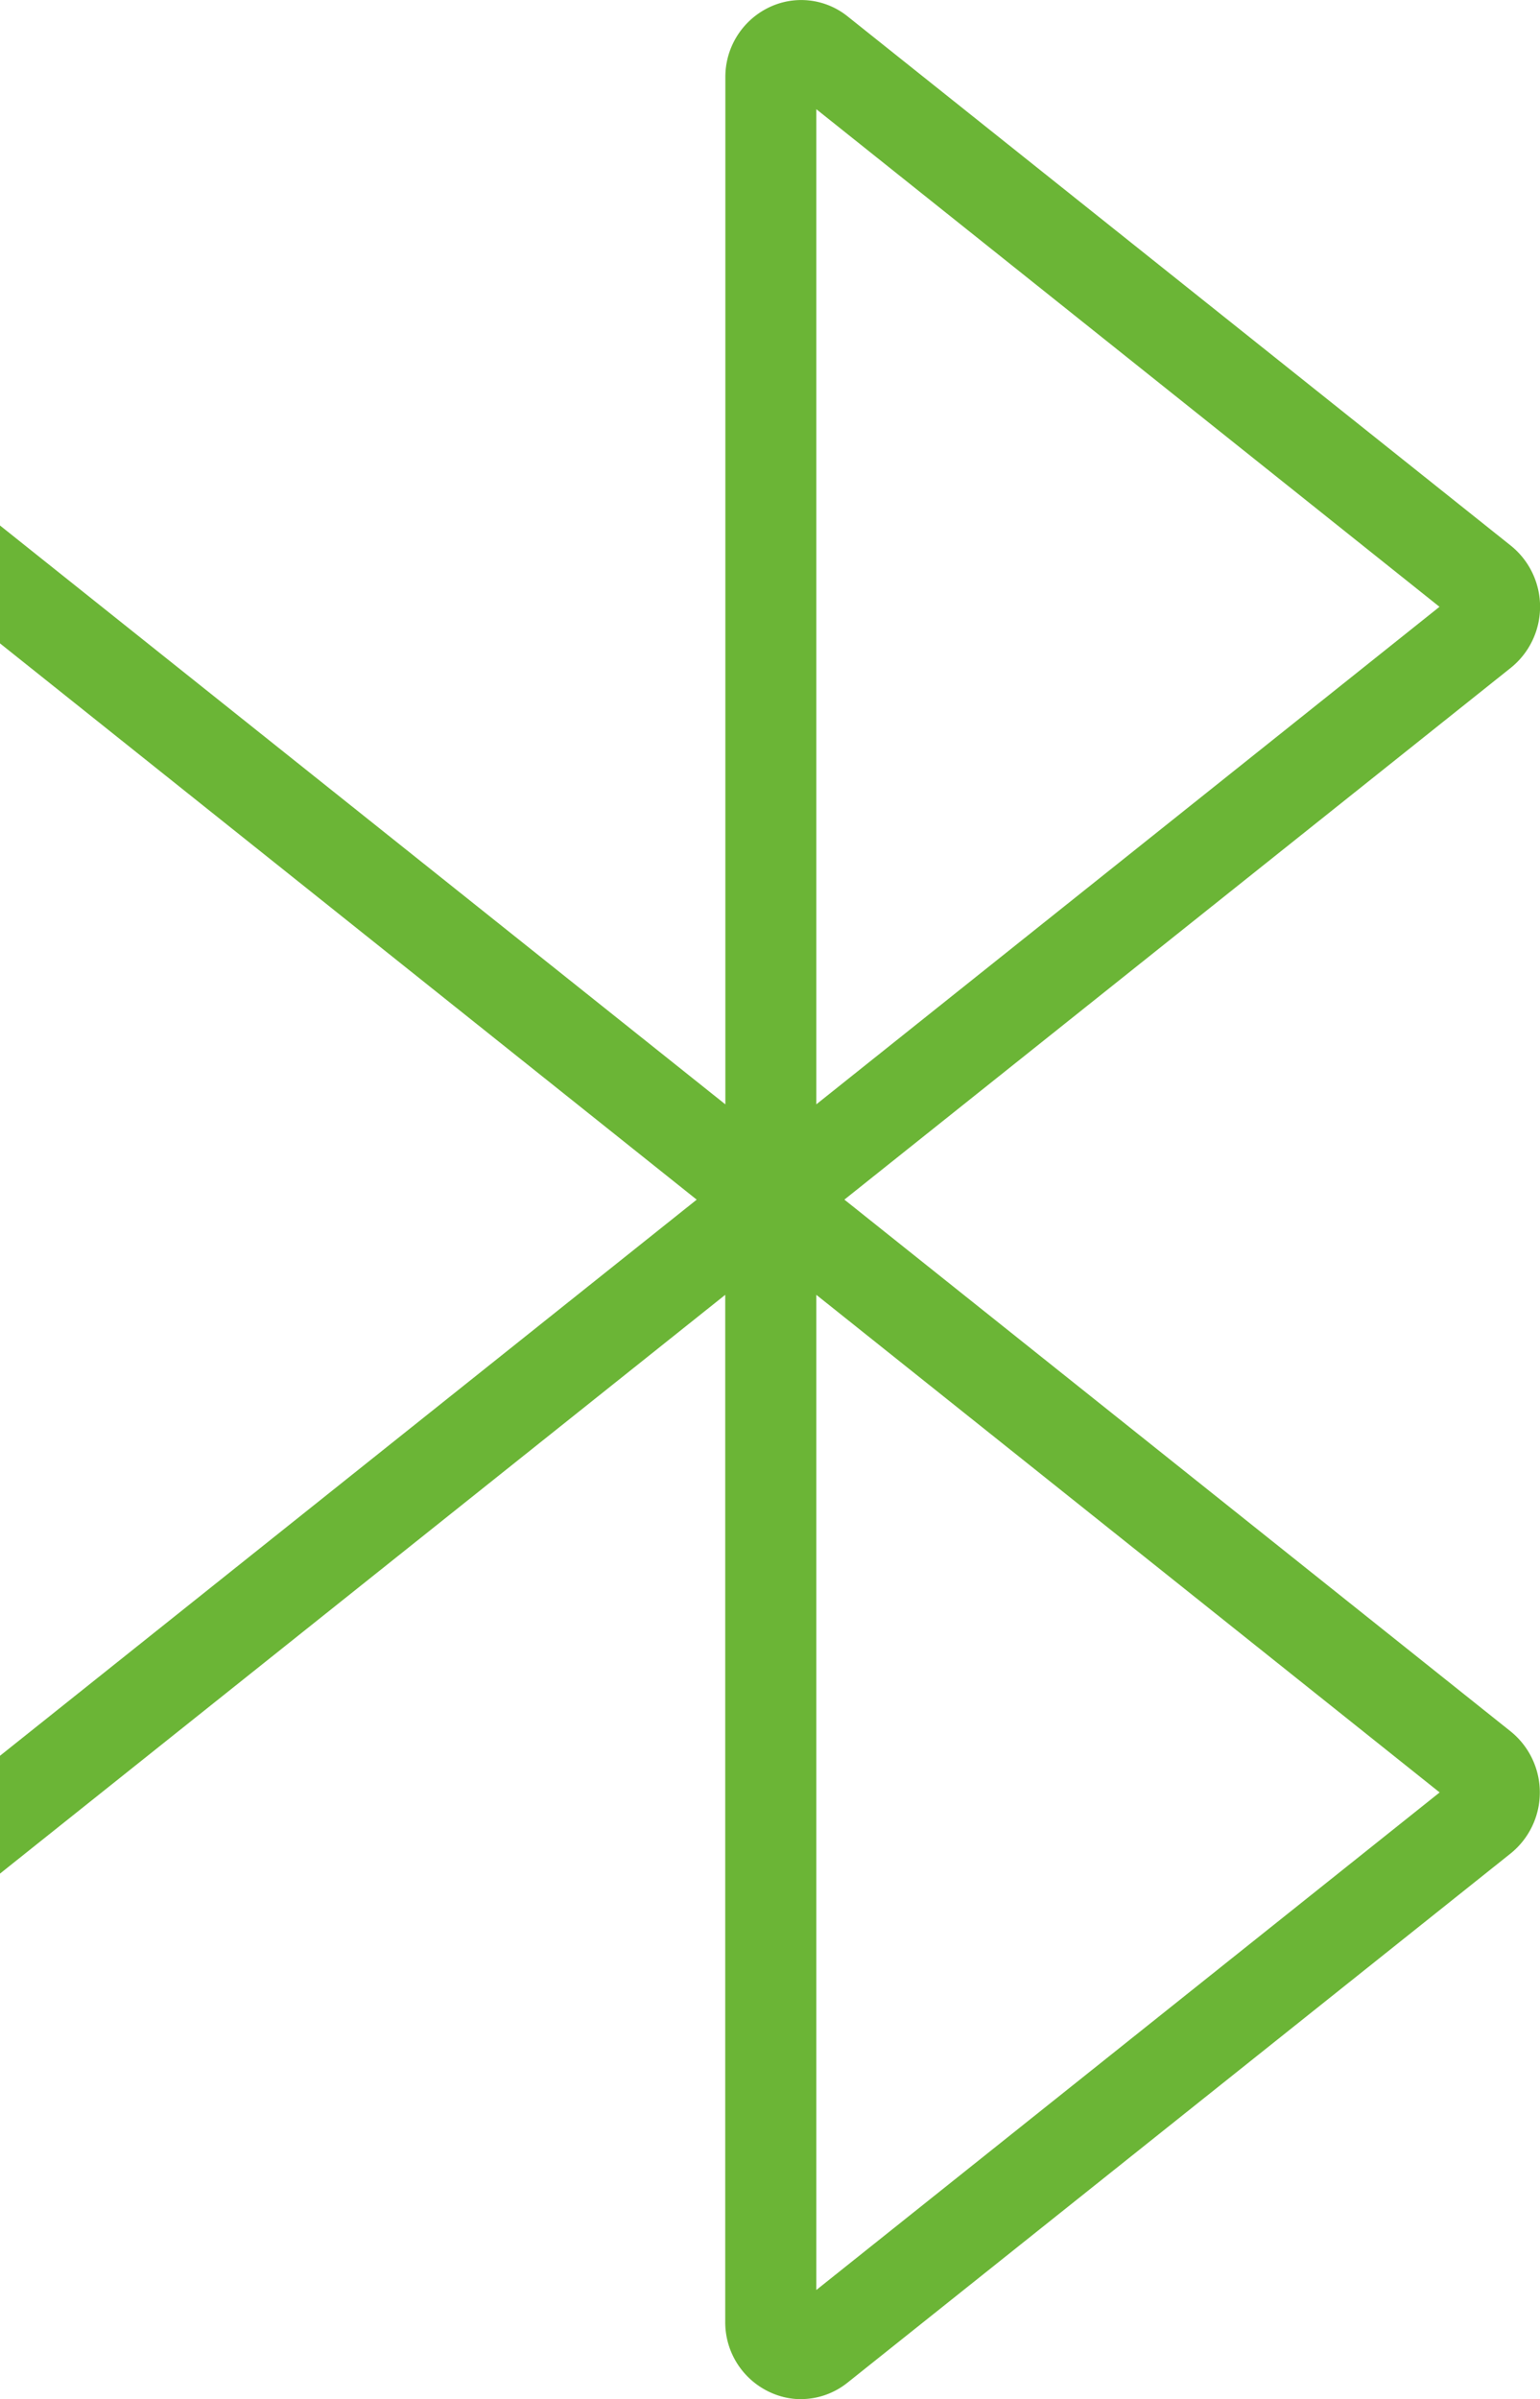<svg xmlns="http://www.w3.org/2000/svg" width="38.428" height="59.845" viewBox="0 0 38.428 59.845">
  <path id="Bluetooth_driver" d="M143.021,116.047a1.863,1.863,0,0,1-.832-.2,1.921,1.921,0,0,1-1.062-1.735V88.5l-18.1,14.439V100l17.388-13.874L123.03,72.25V69.31l18.1,14.439V58.135a1.923,1.923,0,0,1,1.062-1.735,1.849,1.849,0,0,1,1.994.215l16.547,13.2a1.955,1.955,0,0,1,0,3.042L144.1,86.125l16.627,13.266a1.955,1.955,0,0,1,0,3.042l-16.547,13.2a1.863,1.863,0,0,1-1.162.412ZM143.4,88.5v24.823l15.554-12.411L143.4,88.5Zm0-29.574V83.748L158.95,71.338Z" transform="translate(-123.03 -56.202)" fill="#6bb536"/>
</svg>
